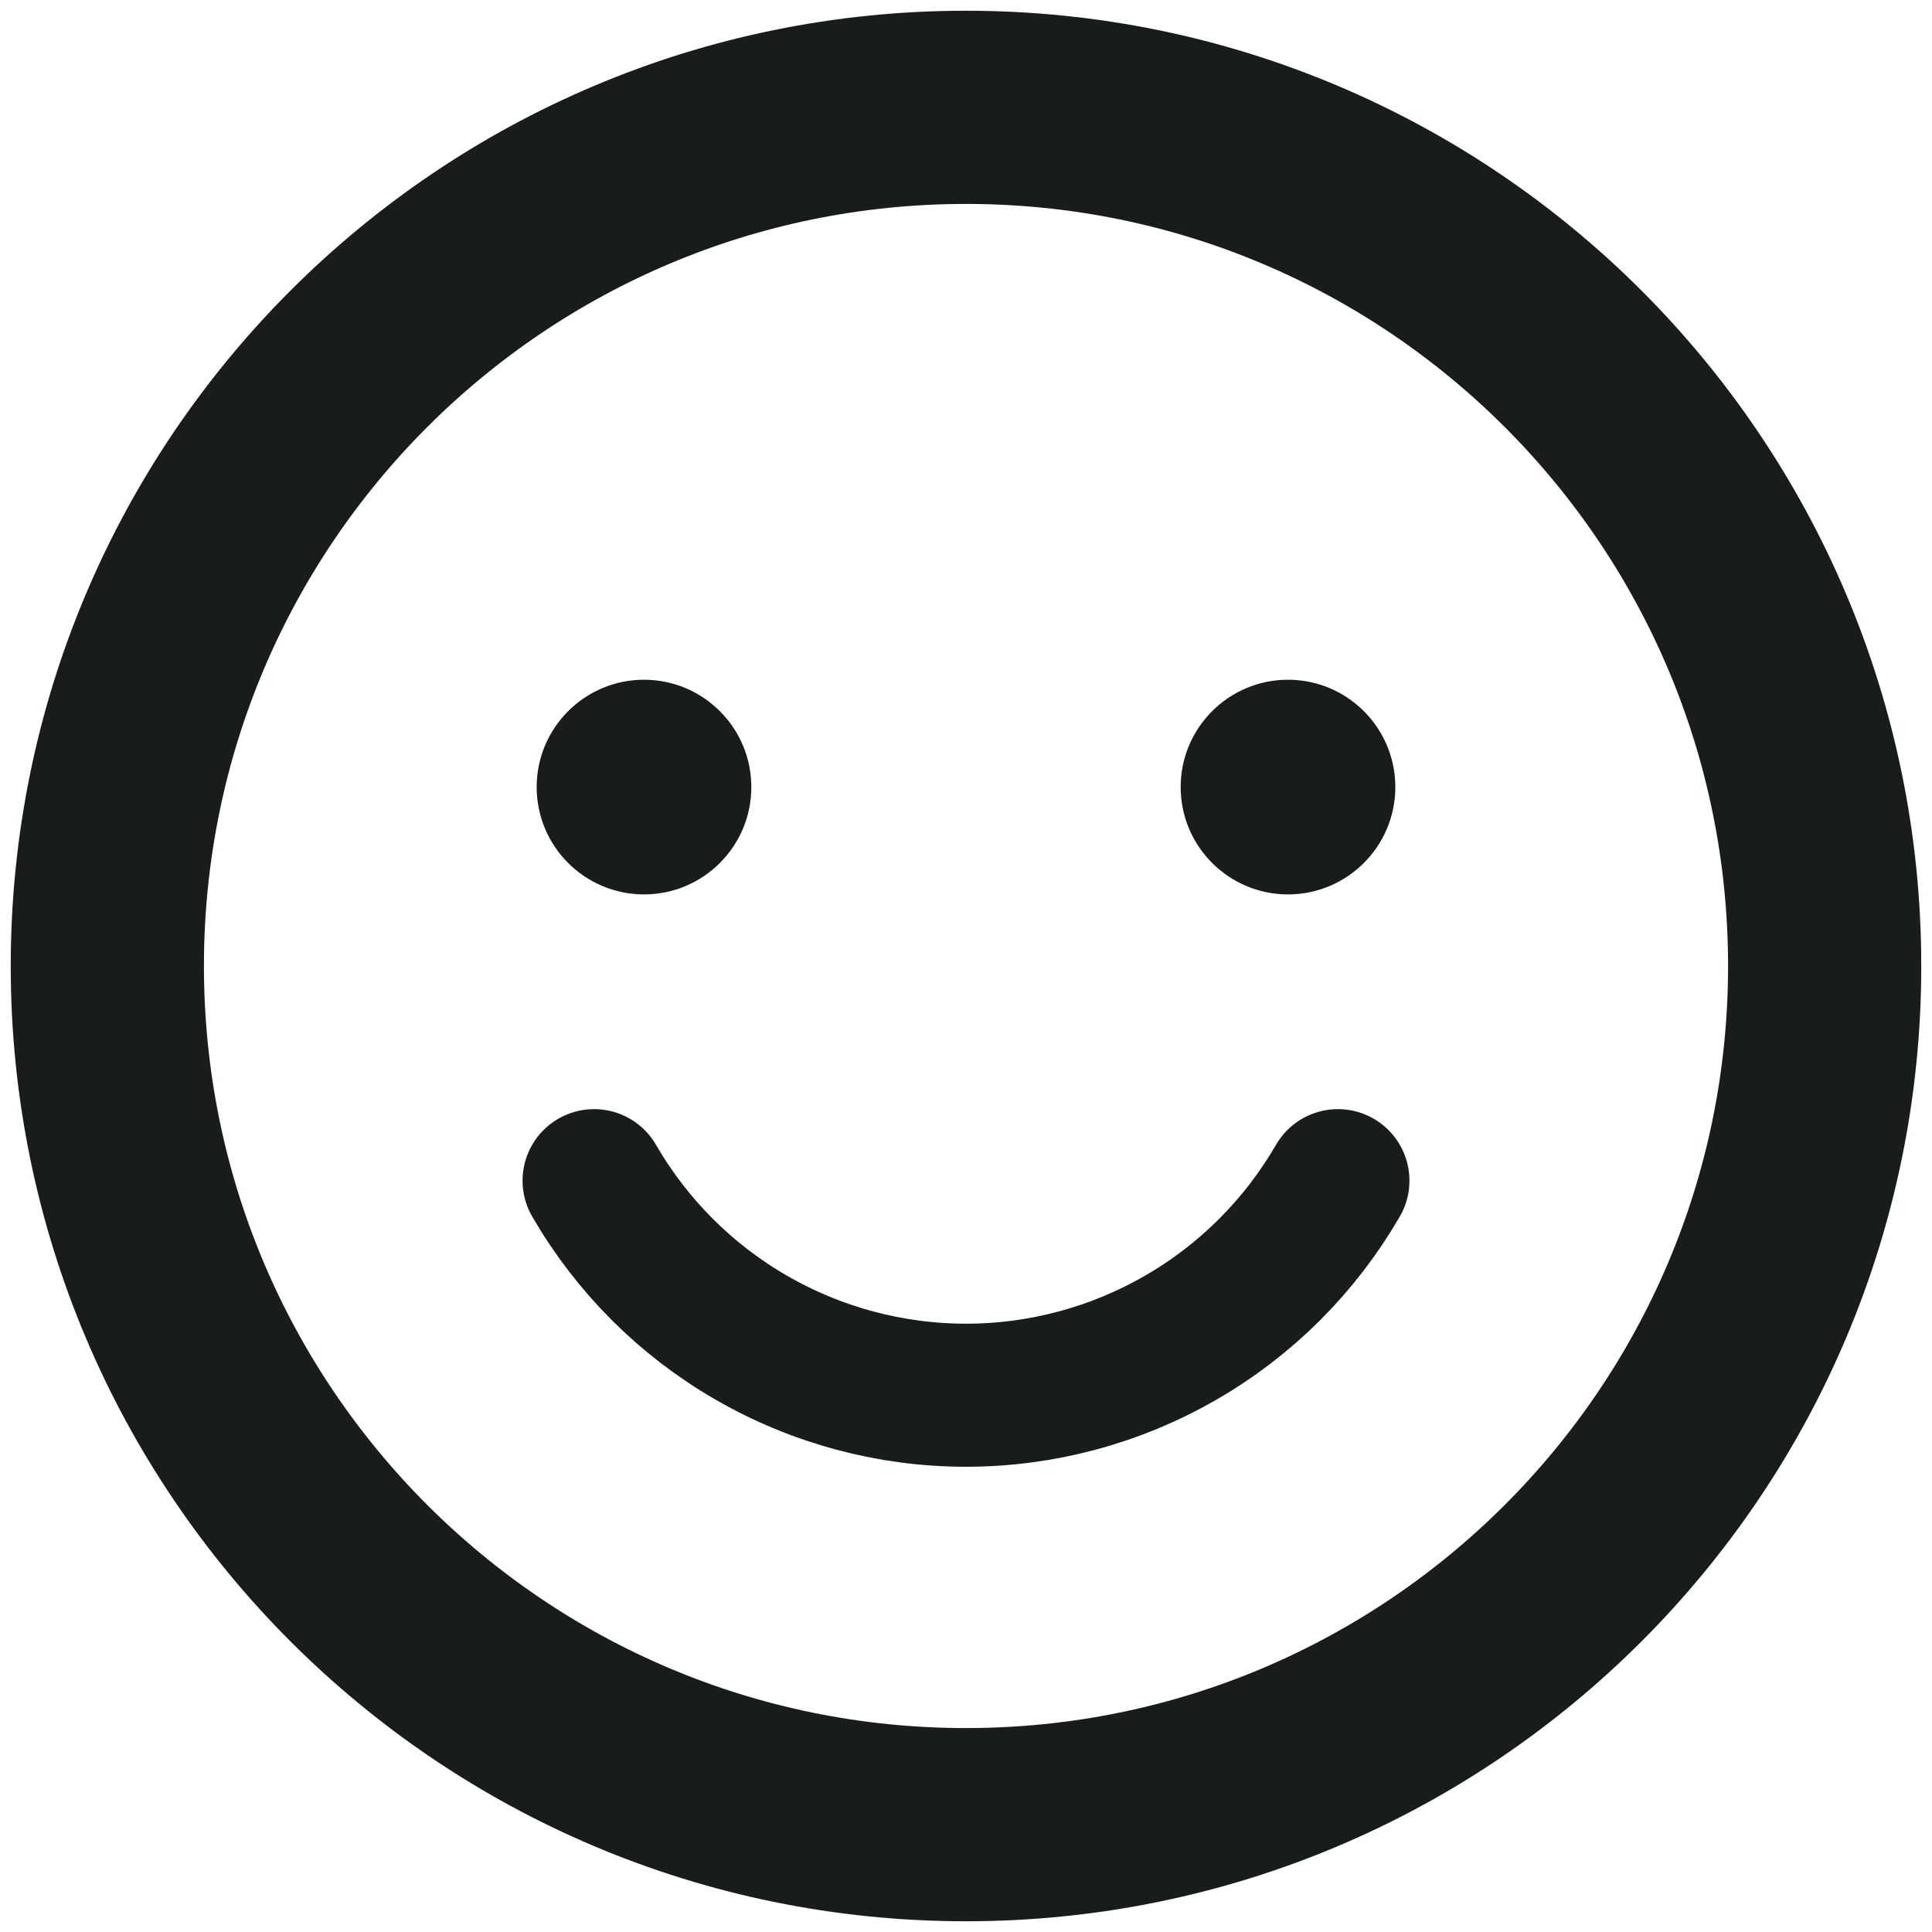 <svg width="18" height="18" viewBox="0 0 18 18" fill="none" xmlns="http://www.w3.org/2000/svg">
<path d="M6 8.333C6.552 8.333 7 7.885 7 7.333C7 6.781 6.552 6.333 6 6.333C5.448 6.333 5 6.781 5 7.333C5 7.885 5.448 8.333 6 8.333Z" fill="#191C1D"/>
<path d="M12 8.333C12.552 8.333 13 7.885 13 7.333C13 6.781 12.552 6.333 12 6.333C11.448 6.333 11 6.781 11 7.333C11 7.885 11.448 8.333 12 8.333Z" fill="#191C1D"/>
<path d="M9 17C13.418 17 17 13.418 17 9C17 4.582 13.418 1 9 1C4.582 1 1 4.582 1 9C1 13.418 4.582 17 9 17Z" stroke="#191C1D" stroke-width="1.8" stroke-linecap="round" stroke-linejoin="round"/>
<path d="M12.465 11C12.113 11.608 11.608 12.113 11 12.463C10.392 12.814 9.702 12.999 9 12.999C8.298 12.999 7.608 12.814 7 12.463C6.392 12.113 5.887 11.608 5.535 11" stroke="#191C1D" stroke-width="1.333" stroke-linecap="round" stroke-linejoin="round"/>
</svg>
